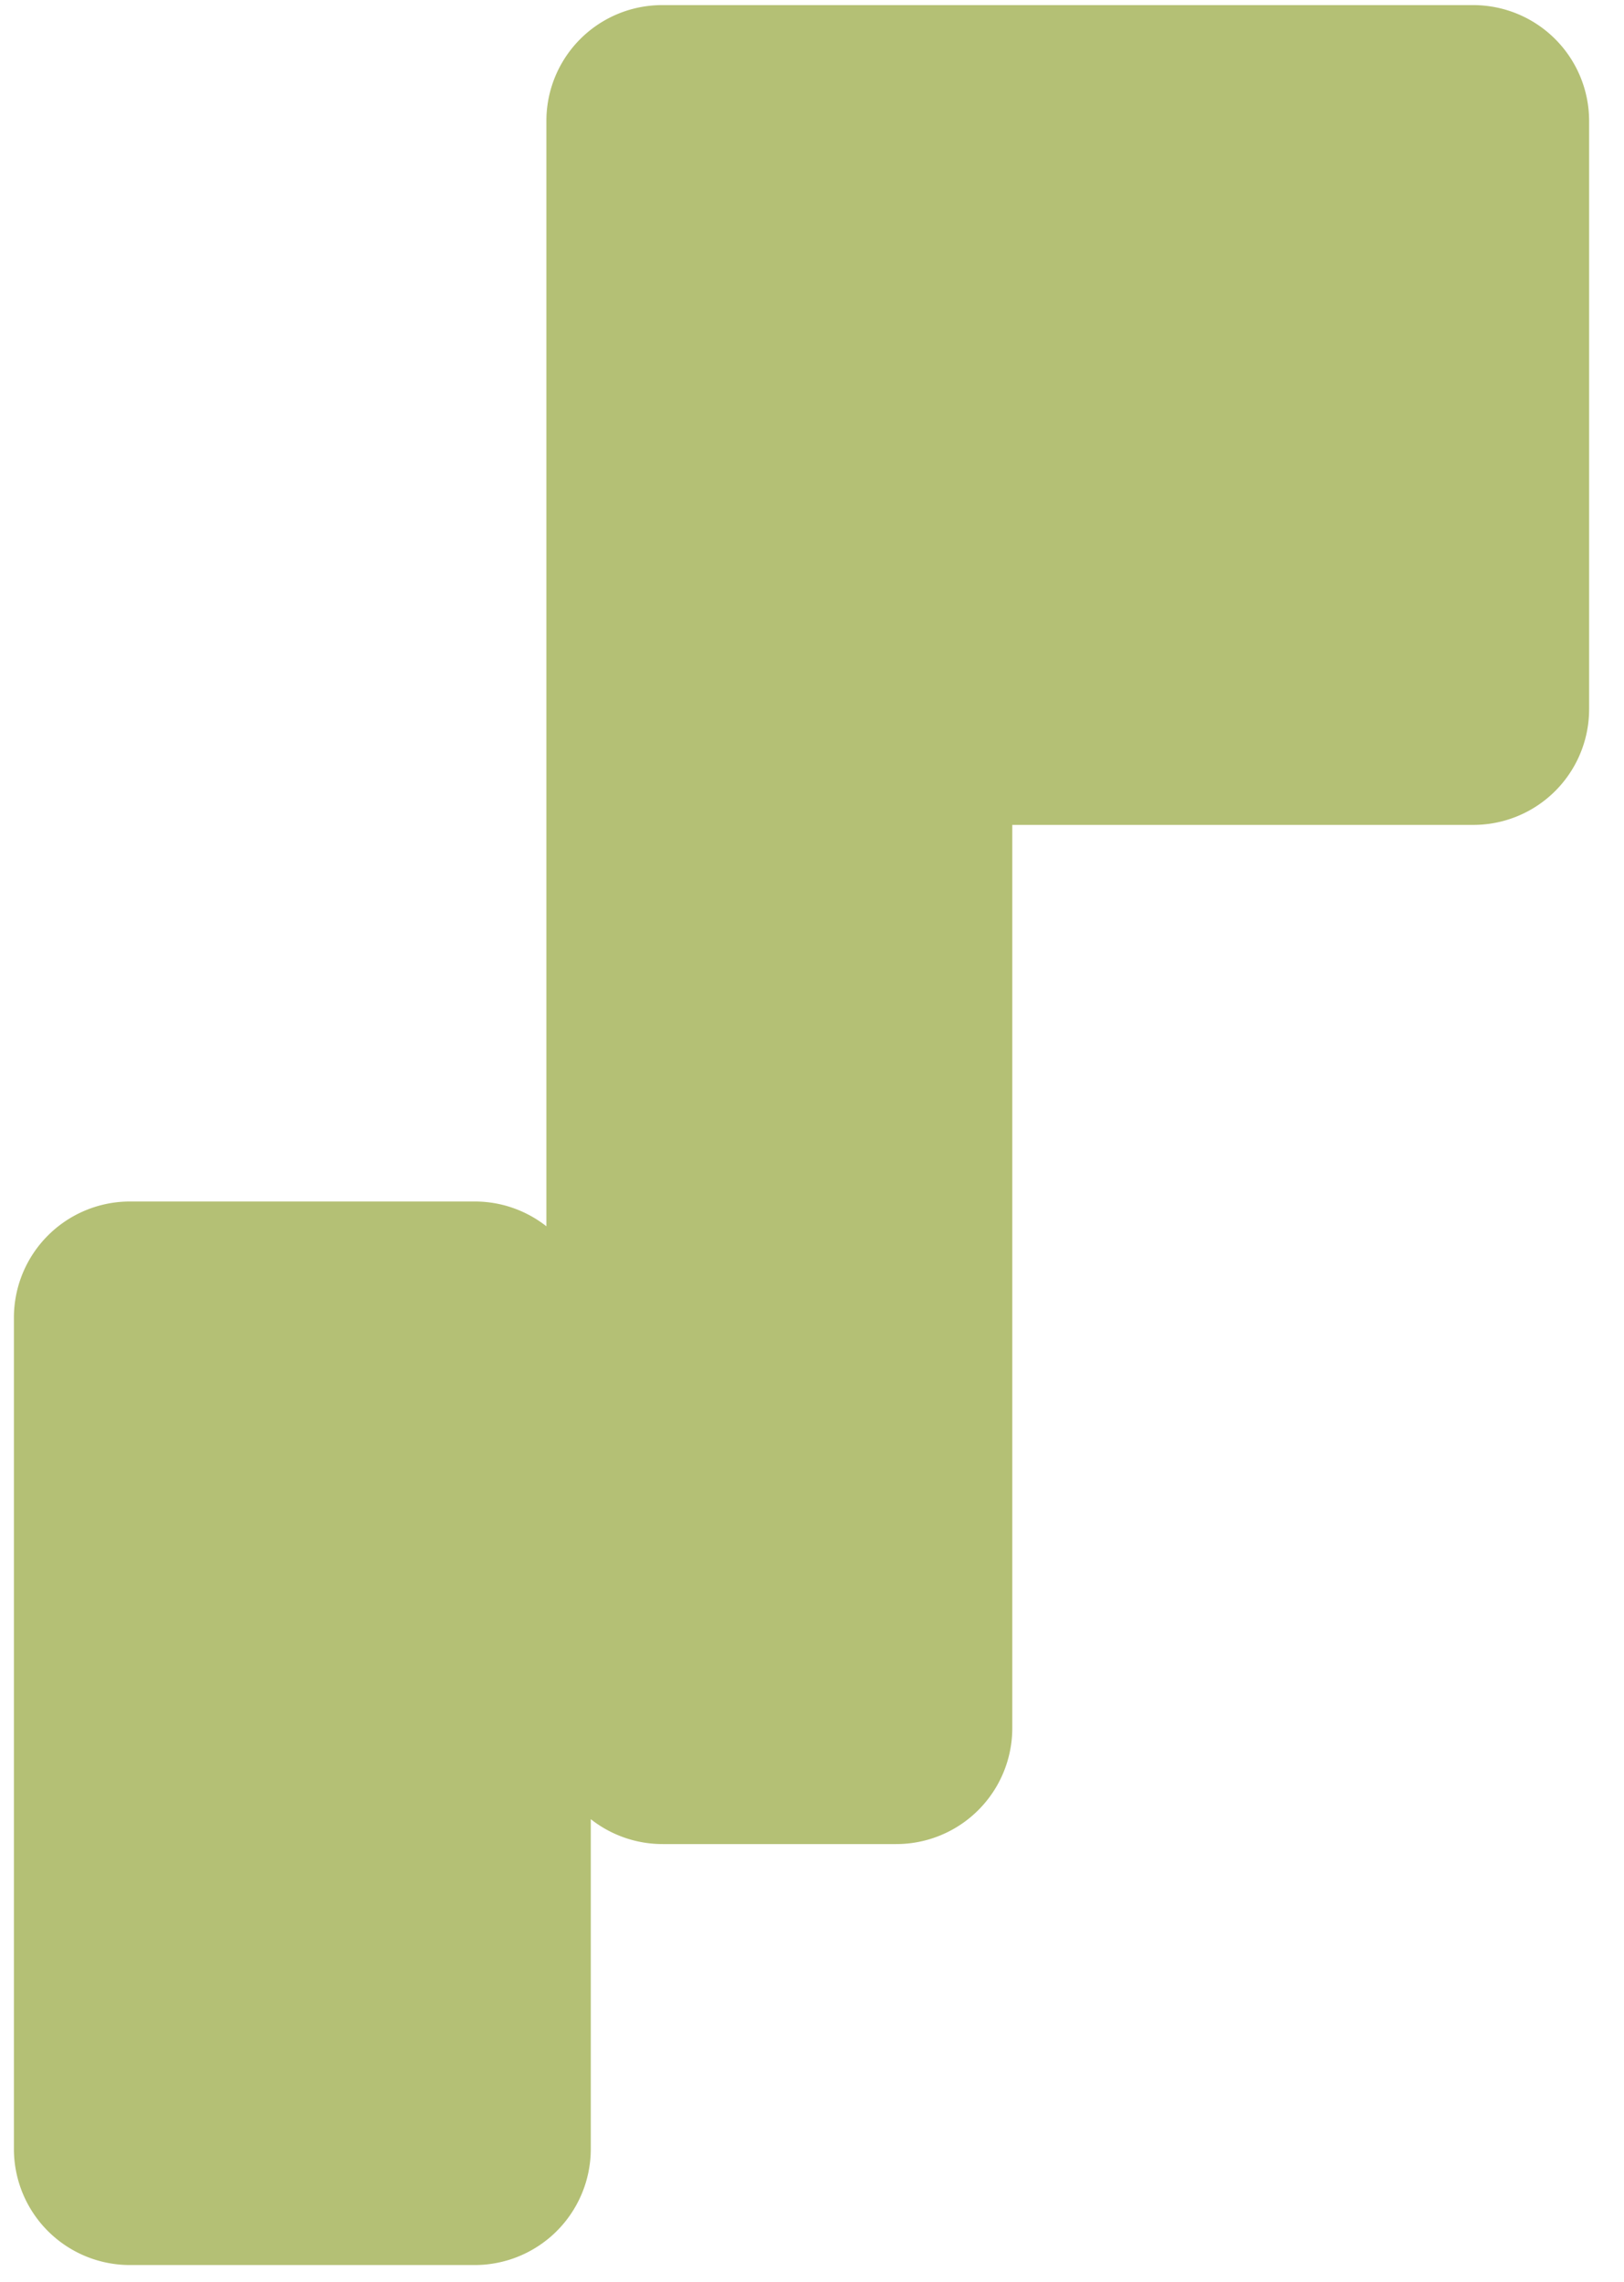 <svg width="42" height="59" xmlns="http://www.w3.org/2000/svg"><path d="M14.131 31.707V3.124A2.993 2.993 0 0117.133.132h20.963a2.998 2.998 0 013.002 2.992v15.212a2.993 2.993 0 01-3.002 2.992H26.18v23.344a3 3 0 01-3.01 3.007h-6.03a3 3 0 01-1.861-.644v8.533a3.002 3.002 0 01-3.001 2.995H3.362A3 3 0 01.36 55.568V34.06a3.002 3.002 0 013-2.995h8.917c.7 0 1.343.24 1.853.64z" fill="#B4C075" fill-rule="evenodd"/></svg>